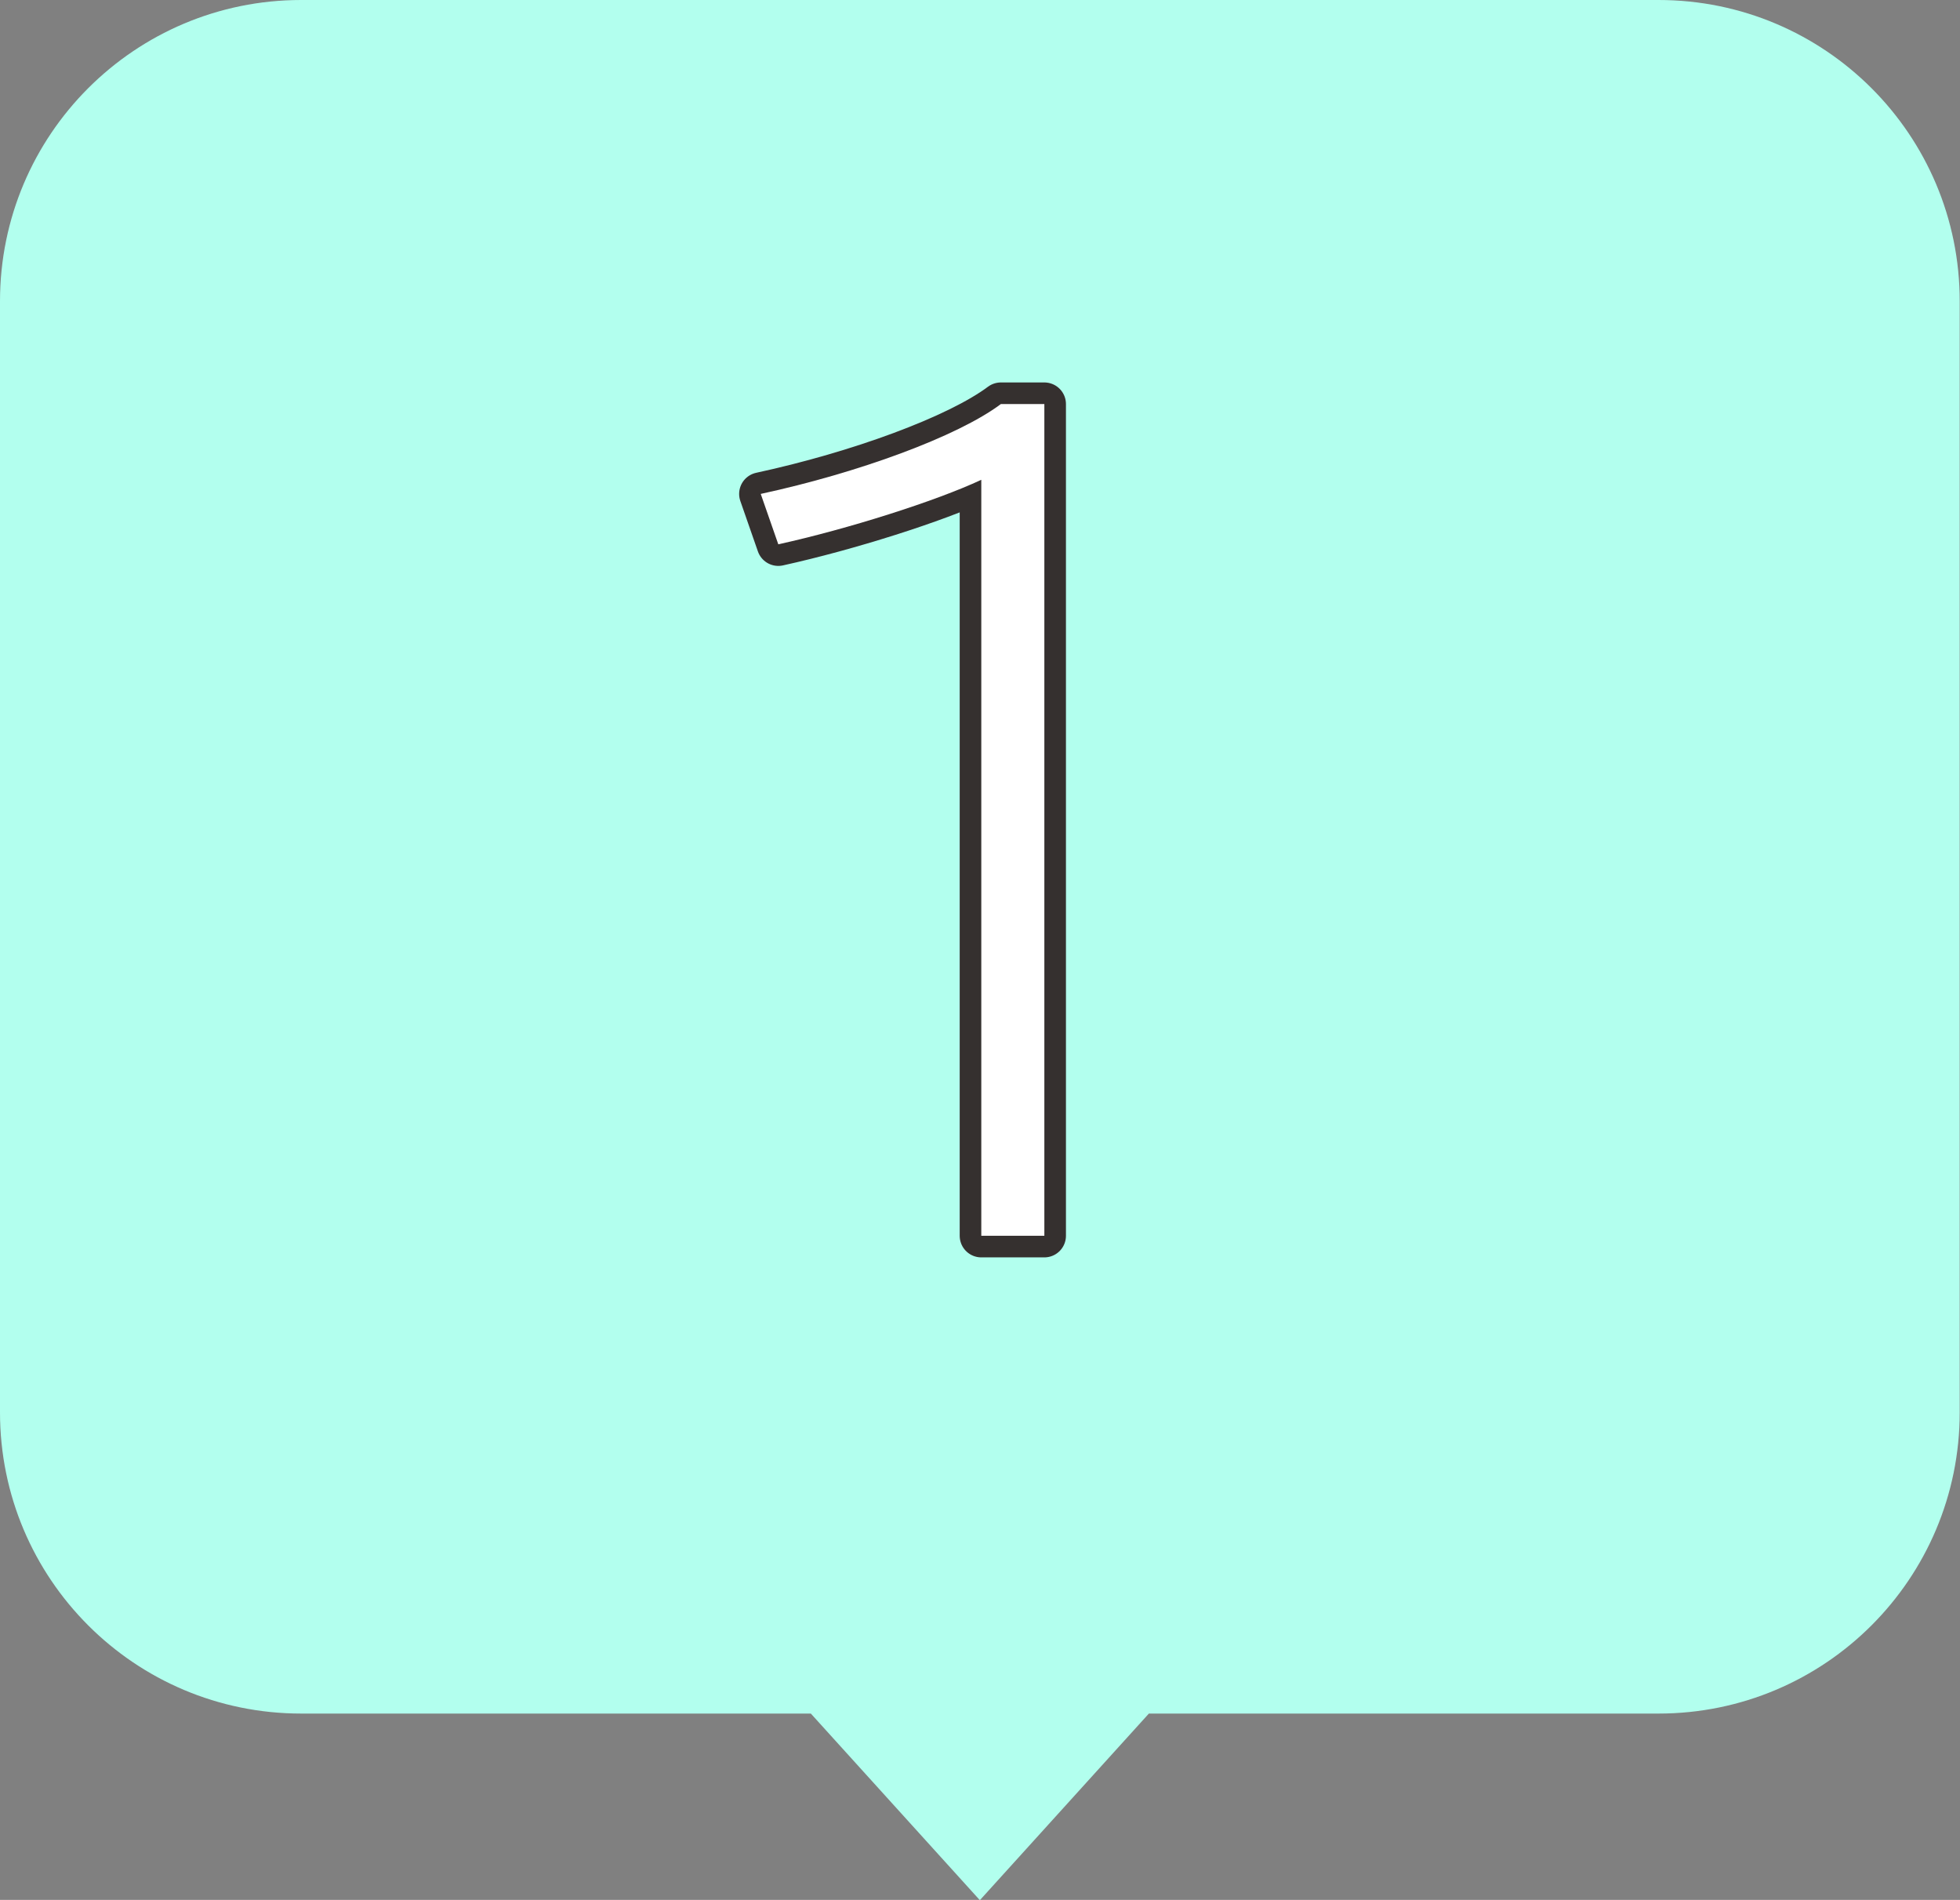<?xml version="1.0" encoding="UTF-8"?>
<svg id="_レイヤー_2" data-name="レイヤー 2" xmlns="http://www.w3.org/2000/svg" viewBox="0 0 68.07 65.97">
  <rect x="0" y="0" width="68.07" height="65.97" fill="#808080" stroke="none"/>
  <defs>
    <style>
      .cls-1 {
        fill: none;
        stroke: #35302f;
        stroke-linecap: round;
        stroke-linejoin: round;
        stroke-width: 1.5px;
      }

      .cls-2 {
        fill: #fff;
      }

      .cls-3 {
        fill: #b2ffee;
      }
    </style>
  </defs>
  <g id="_文字" data-name="文字">
    <g>
      <path class="cls-3" d="M57.62,0H10.46C4.68,0,0,4.68,0,10.46v38.58c0,5.78,4.68,10.46,10.46,10.46h17.7c.9.99,5.87,6.48,5.87,6.48l5.87-6.48h17.7c5.78,0,10.46-4.68,10.46-10.46V10.46c0-5.78-4.68-10.46-10.46-10.46Z"/>
      <g>
        <path d="M34.08,16.66c-1.58.74-4.64,1.71-7.05,2.24l-.61-1.75c3.38-.73,6.83-1.99,8.34-3.12h1.51v28.88h-2.19v-26.25Z"/>
        <path class="cls-1" d="M34.08,16.66c-1.58.74-4.64,1.71-7.05,2.24l-.61-1.75c3.38-.73,6.83-1.99,8.34-3.12h1.51v28.88h-2.19v-26.25Z"/>
        <path class="cls-2" d="M34.08,16.66c-1.58.74-4.64,1.71-7.05,2.24l-.61-1.75c3.38-.73,6.83-1.99,8.34-3.12h1.51v28.88h-2.19v-26.25Z"/>
      </g>
    </g>
  </g>
</svg>